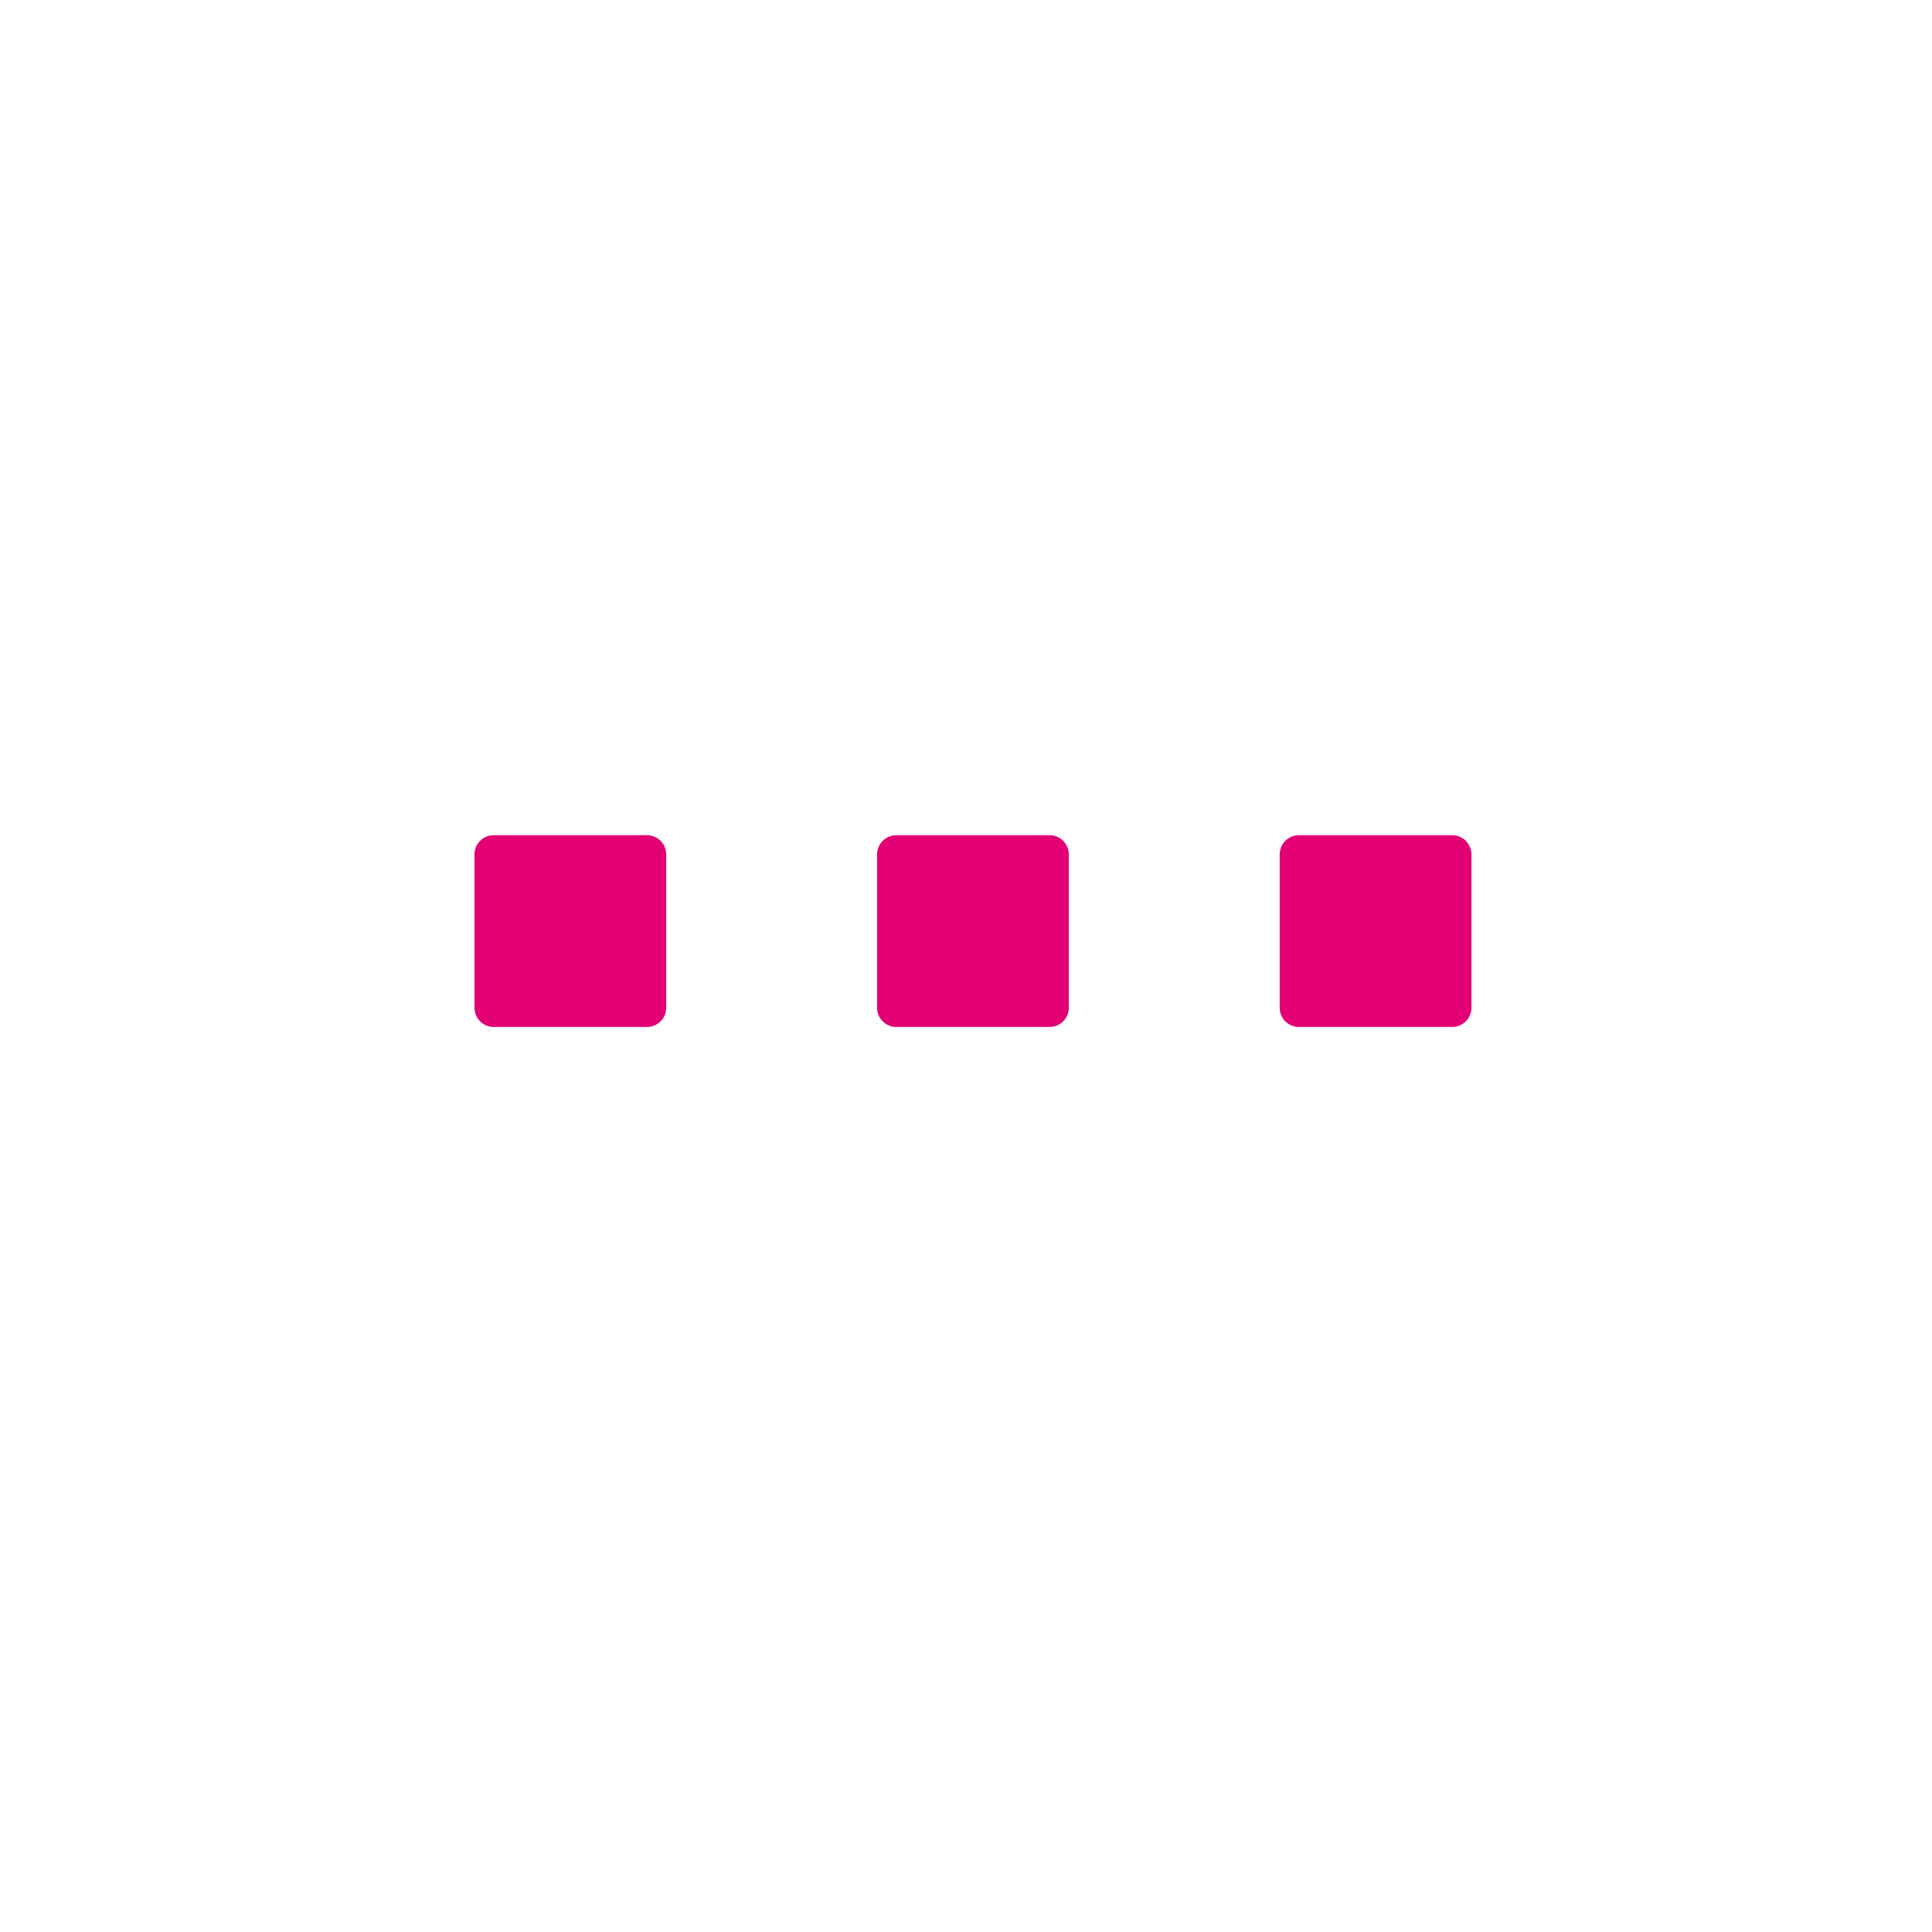 <?xml version="1.0" encoding="UTF-8" standalone="no"?>
<svg
   width="130"
   height="130"
   viewBox="0 0 130 130"
   version="1.1"
   id="svg28"
   class="squared-icon"
   sodipodi:docname="squared-icon.svg"
   inkscape:version="1.1.2 (0a00cf5339, 2022-02-04, custom)"
   xmlns:inkscape="http://www.inkscape.org/namespaces/inkscape"
   xmlns:sodipodi="http://sodipodi.sourceforge.net/DTD/sodipodi-0.dtd"
   xmlns="http://www.w3.org/2000/svg"
   xmlns:svg="http://www.w3.org/2000/svg">
  <sodipodi:namedview
     id="namedview30"
     pagecolor="#ffffff"
     bordercolor="#666666"
     borderopacity="1.0"
     inkscape:pageshadow="2"
     inkscape:pageopacity="0.0"
     inkscape:pagecheckerboard="0"
     showgrid="false"
     showguides="true"
     inkscape:guide-bbox="true"
     inkscape:zoom="6.7153846"
     inkscape:cx="65"
     inkscape:cy="64.925544"
     inkscape:window-width="2560"
     inkscape:window-height="1369"
     inkscape:window-x="-8"
     inkscape:window-y="-8"
     inkscape:window-maximized="1"
     inkscape:current-layer="g8">
    <sodipodi:guide
       position="13.849,109.003"
       orientation="0,-1"
       id="guide847" />
    <sodipodi:guide
       position="8.041,21.294"
       orientation="0,-1"
       id="guide849" />
    <sodipodi:guide
       position="21.443,94.559"
       orientation="1,0"
       id="guide851" />
    <sodipodi:guide
       position="108.557,109.003"
       orientation="1,0"
       id="guide853" />
    <sodipodi:guide
       position="31.42,109.003"
       orientation="1,0"
       id="guide855" />
    <sodipodi:guide
       position="99.026,103.196"
       orientation="1,0"
       id="guide857" />
    <sodipodi:guide
       position="-3.276,100.069"
       orientation="0,-1"
       id="guide859" />
    <sodipodi:guide
       position="-0.745,30.825"
       orientation="0,-1"
       id="guide861" />
  </sodipodi:namedview>
  <defs
     id="defs20">
    <linearGradient
       id="svg-defs-gradient-squared-icon-xxx"
       x1="35"
       y1="95"
       x2="95"
       y2="35"
       gradientUnits="userSpaceOnUse">
      <stop
         offset="0"
         stop-color="#e20074"
         id="stop2" />
      <stop
         offset="0.7"
         stop-color="#e20074"
         id="stop4" />
      <stop
         offset="1"
         stop-color="#e20074"
         id="stop6" />
    </linearGradient>
    <mask
       id="svg-defs-mask-squared-icon-xxx">
      <path
         class="uk-preserve"
         d="M87.56,74.24v8.18a3.32,3.32,0,0,1-3.32,3.32H44.18A3.78,3.78,0,0,1,40.4,82V49.63"
         fill="none"
         stroke="#fff"
         stroke-linecap="round"
         stroke-linejoin="round"
         stroke-width="2"
         id="path9" />
      <circle
         class="uk-preserve"
         cx="79.15"
         cy="69.31"
         r="1.93"
         fill="#fff"
         id="circle11" />
      <path
         class="uk-preserve"
         d="M79.42,64.37H89.6a0,0,0,0,1,0,0v9.86a0,0,0,0,1,0,0H79.42a4.93,4.93,0,0,1-4.93-4.93v0a4.93,4.93,0,0,1,4.93-4.93Z"
         fill="none"
         stroke="#fff"
         stroke-linecap="round"
         stroke-linejoin="round"
         stroke-width="2"
         id="path13" />
      <path
         class="uk-preserve"
         d="M82.42,44.26H44.7a4.31,4.31,0,0,0-4.3,4.31h0a4.31,4.31,0,0,0,4.3,4.3H84.05a3.51,3.51,0,0,1,3.51,3.51v8"
         fill="none"
         stroke="#fff"
         stroke-linecap="round"
         stroke-linejoin="round"
         stroke-width="2"
         id="path15" />
      <line
         class="uk-preserve"
         x1="45.77"
         y1="48.57"
         x2="82.42"
         y2="48.57"
         fill="none"
         stroke="#fff"
         stroke-linecap="round"
         stroke-linejoin="round"
         stroke-width="2"
         id="line17" />
    </mask>
  </defs>
  <rect
     class="uk-preserve icon-onsite"
     x="0"
     y="0"
     width="130"
     height="130"
     rx="24"
     fill=""
     id="rect24"
     style="display:inline" />
  <g
     id="g8"
     transform="matrix(1.213,0,0,1.229,34.633,30.565)">
    <path
       fill="#262626"
       d="m 8.405,30.307 c 0,0.577 -0.479,1.05 -1.064,1.05 h -8.508 c -0.585,0 -1.064,-0.472 -1.064,-1.05 v -8.399 c 0,-0.577 0.479,-1.05 1.064,-1.05 H 7.341 c 0.585,0 1.064,0.472 1.064,1.05 z M 53.072,21.908 c 0,-0.577 -0.479,-1.05 -1.064,-1.05 h -8.508 c -0.585,0 -1.064,0.472 -1.064,1.05 v 8.399 c 0,0.577 0.479,1.05 1.064,1.05 h 8.508 c 0.585,0 1.064,-0.472 1.064,-1.05 z m -22.334,0 c 0,-0.577 -0.479,-1.05 -1.064,-1.05 h -8.508 c -0.585,0 -1.064,0.472 -1.064,1.05 v 8.399 c 0,0.577 0.479,1.05 1.064,1.05 h 8.508 c 0.585,0 1.064,-0.472 1.064,-1.05 z"
       id="path4"
       style="stroke-width:1.057;fill:#e20074;fill-opacity:1" />
  </g>
</svg>

